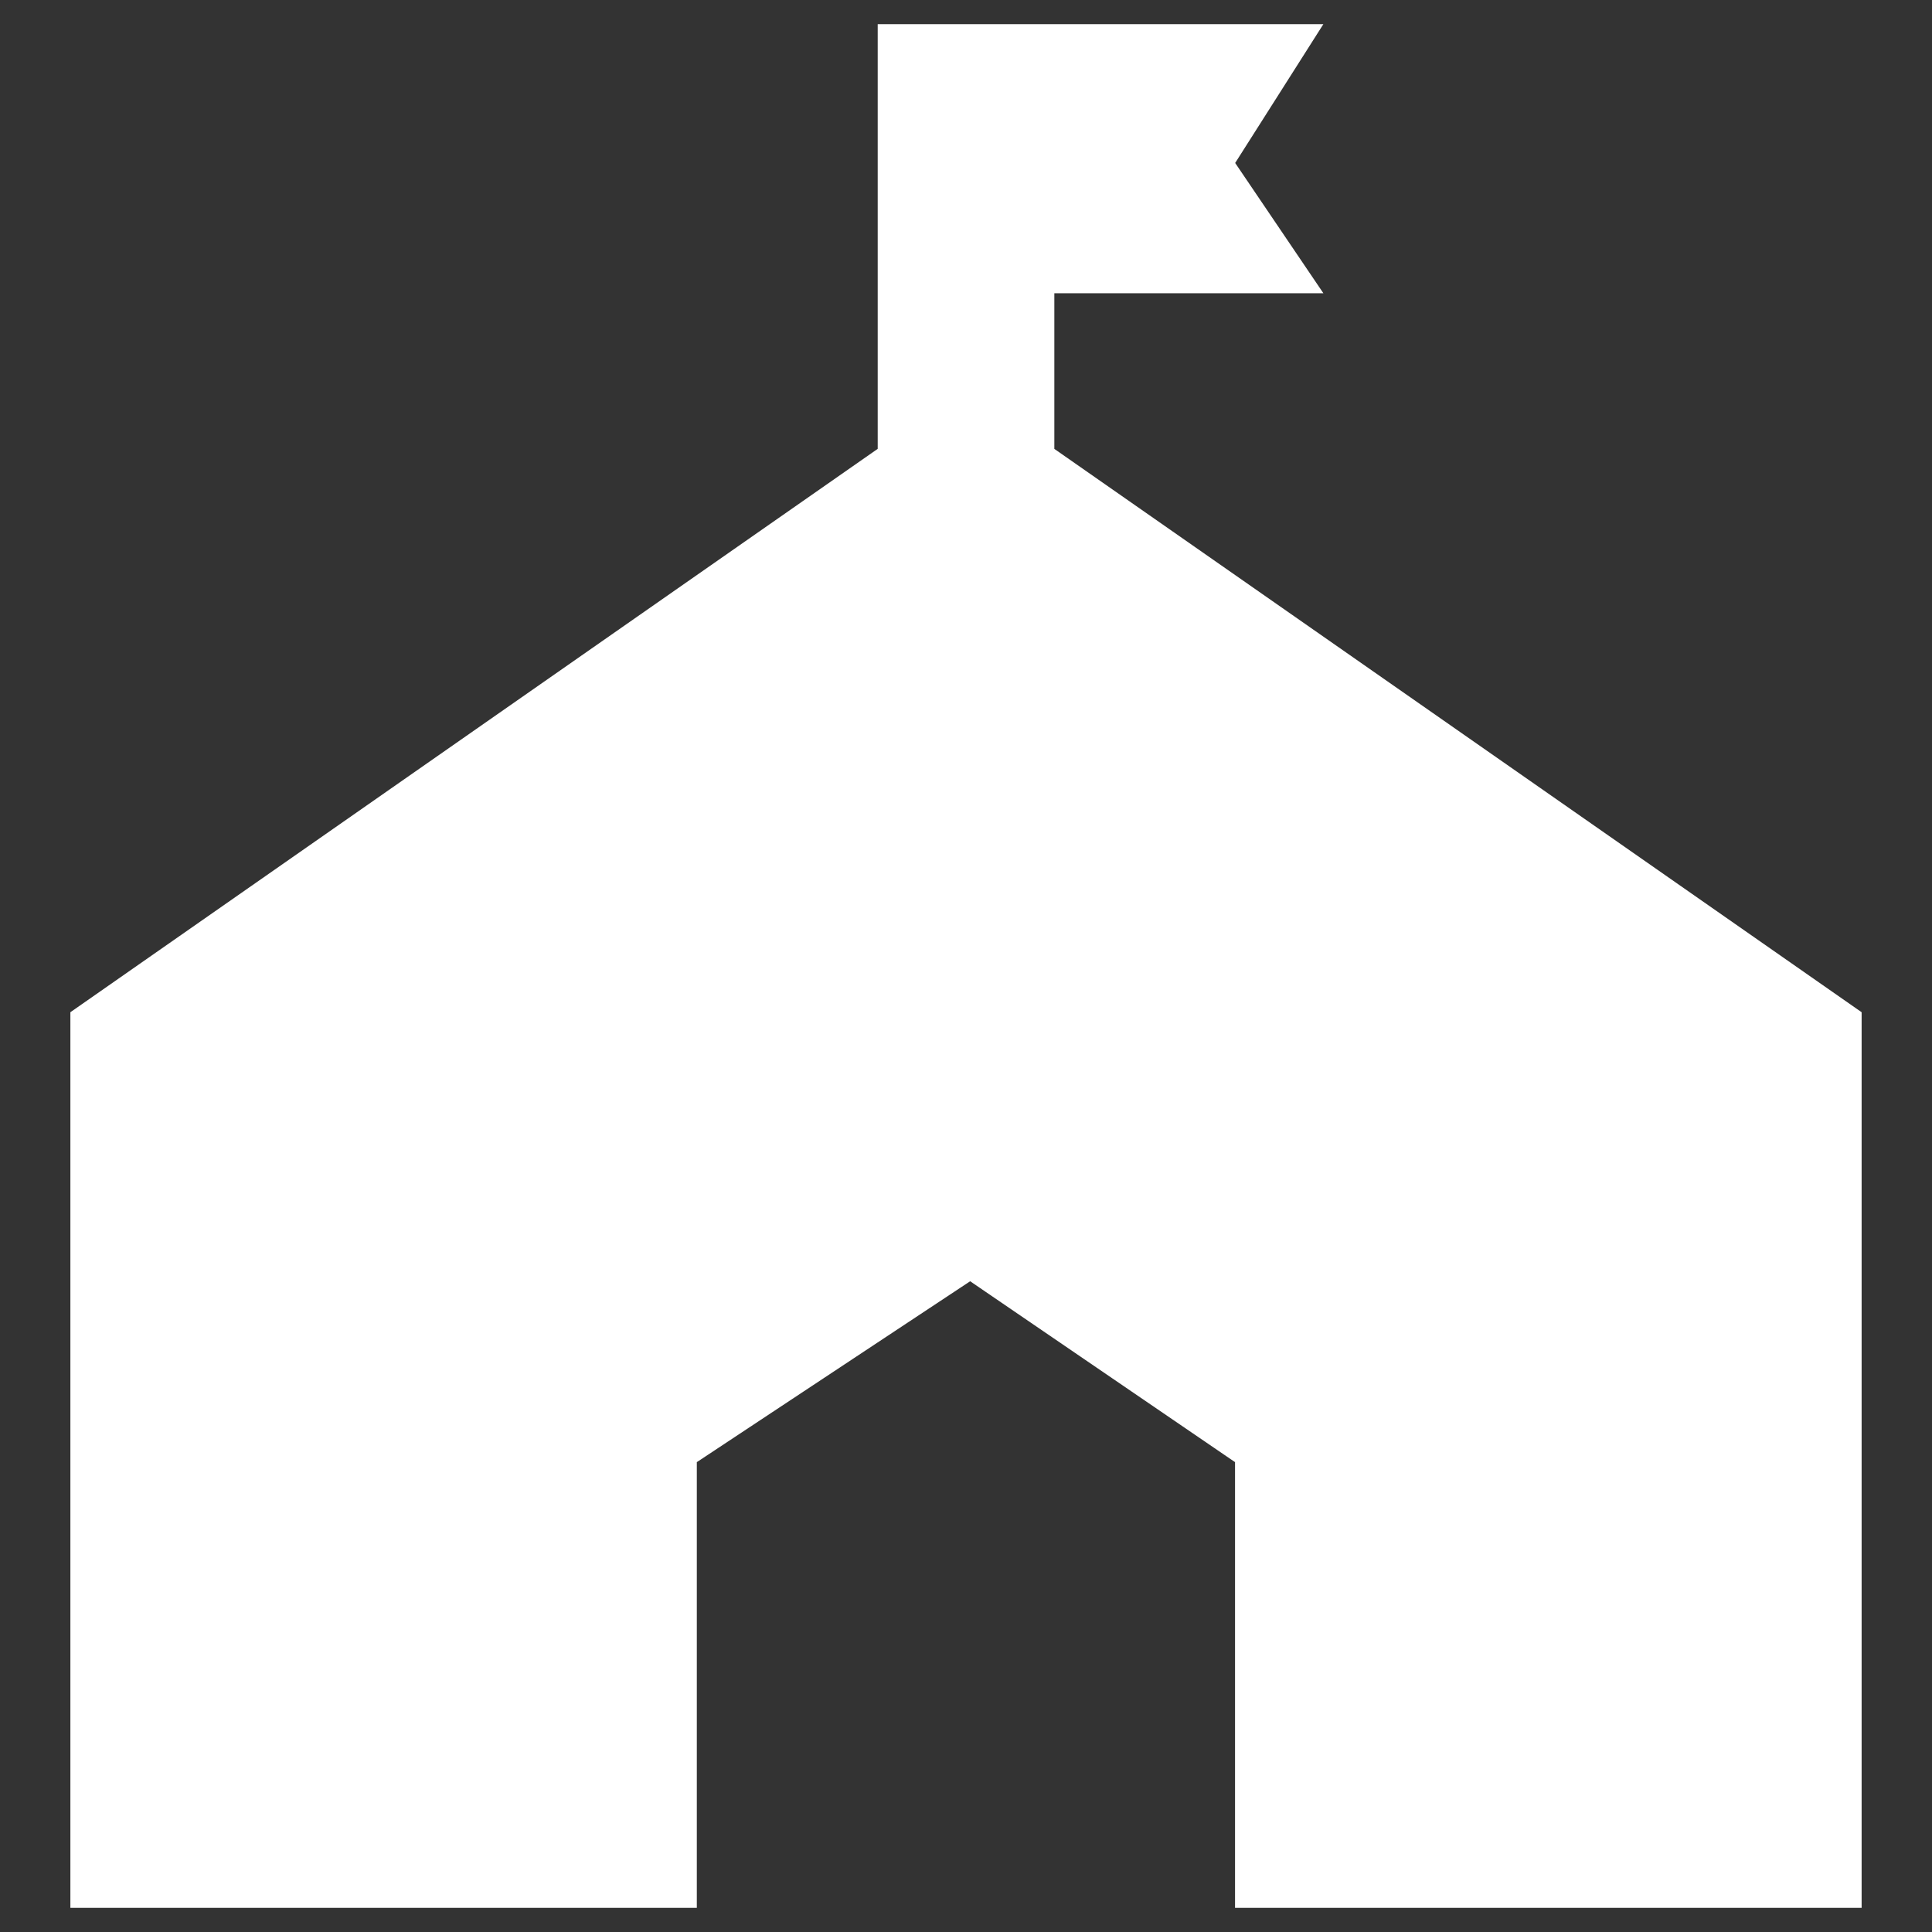 <?xml version="1.0" encoding="utf-8"?>
<!-- Generator: Adobe Illustrator 16.0.0, SVG Export Plug-In . SVG Version: 6.00 Build 0)  -->
<!DOCTYPE svg PUBLIC "-//W3C//DTD SVG 1.1//EN" "http://www.w3.org/Graphics/SVG/1.1/DTD/svg11.dtd">
<svg version="1.1" id="圖層_1" xmlns="http://www.w3.org/2000/svg" xmlns:xlink="http://www.w3.org/1999/xlink" x="0px" y="0px"
	 width="40px" height="40px" viewBox="-8 -8 40 40" enable-background="new -8 -8 40 40" xml:space="preserve">
<rect x="-8" y="-8" width="40" height="40" fill="#333333" stroke="none"/>
<g>
	<path fill="#FFFFFF" d="M13.828,1.293l16.715,11.664V31.5H17.57v-9.228l-5.484-3.745l-5.659,3.745V31.5h-12.97V12.957L10.172,1.293
		V-7.5h9.227l-1.826,2.874l1.826,2.697h-5.57V1.293L13.828,1.293z"/>
</g>
</svg>
